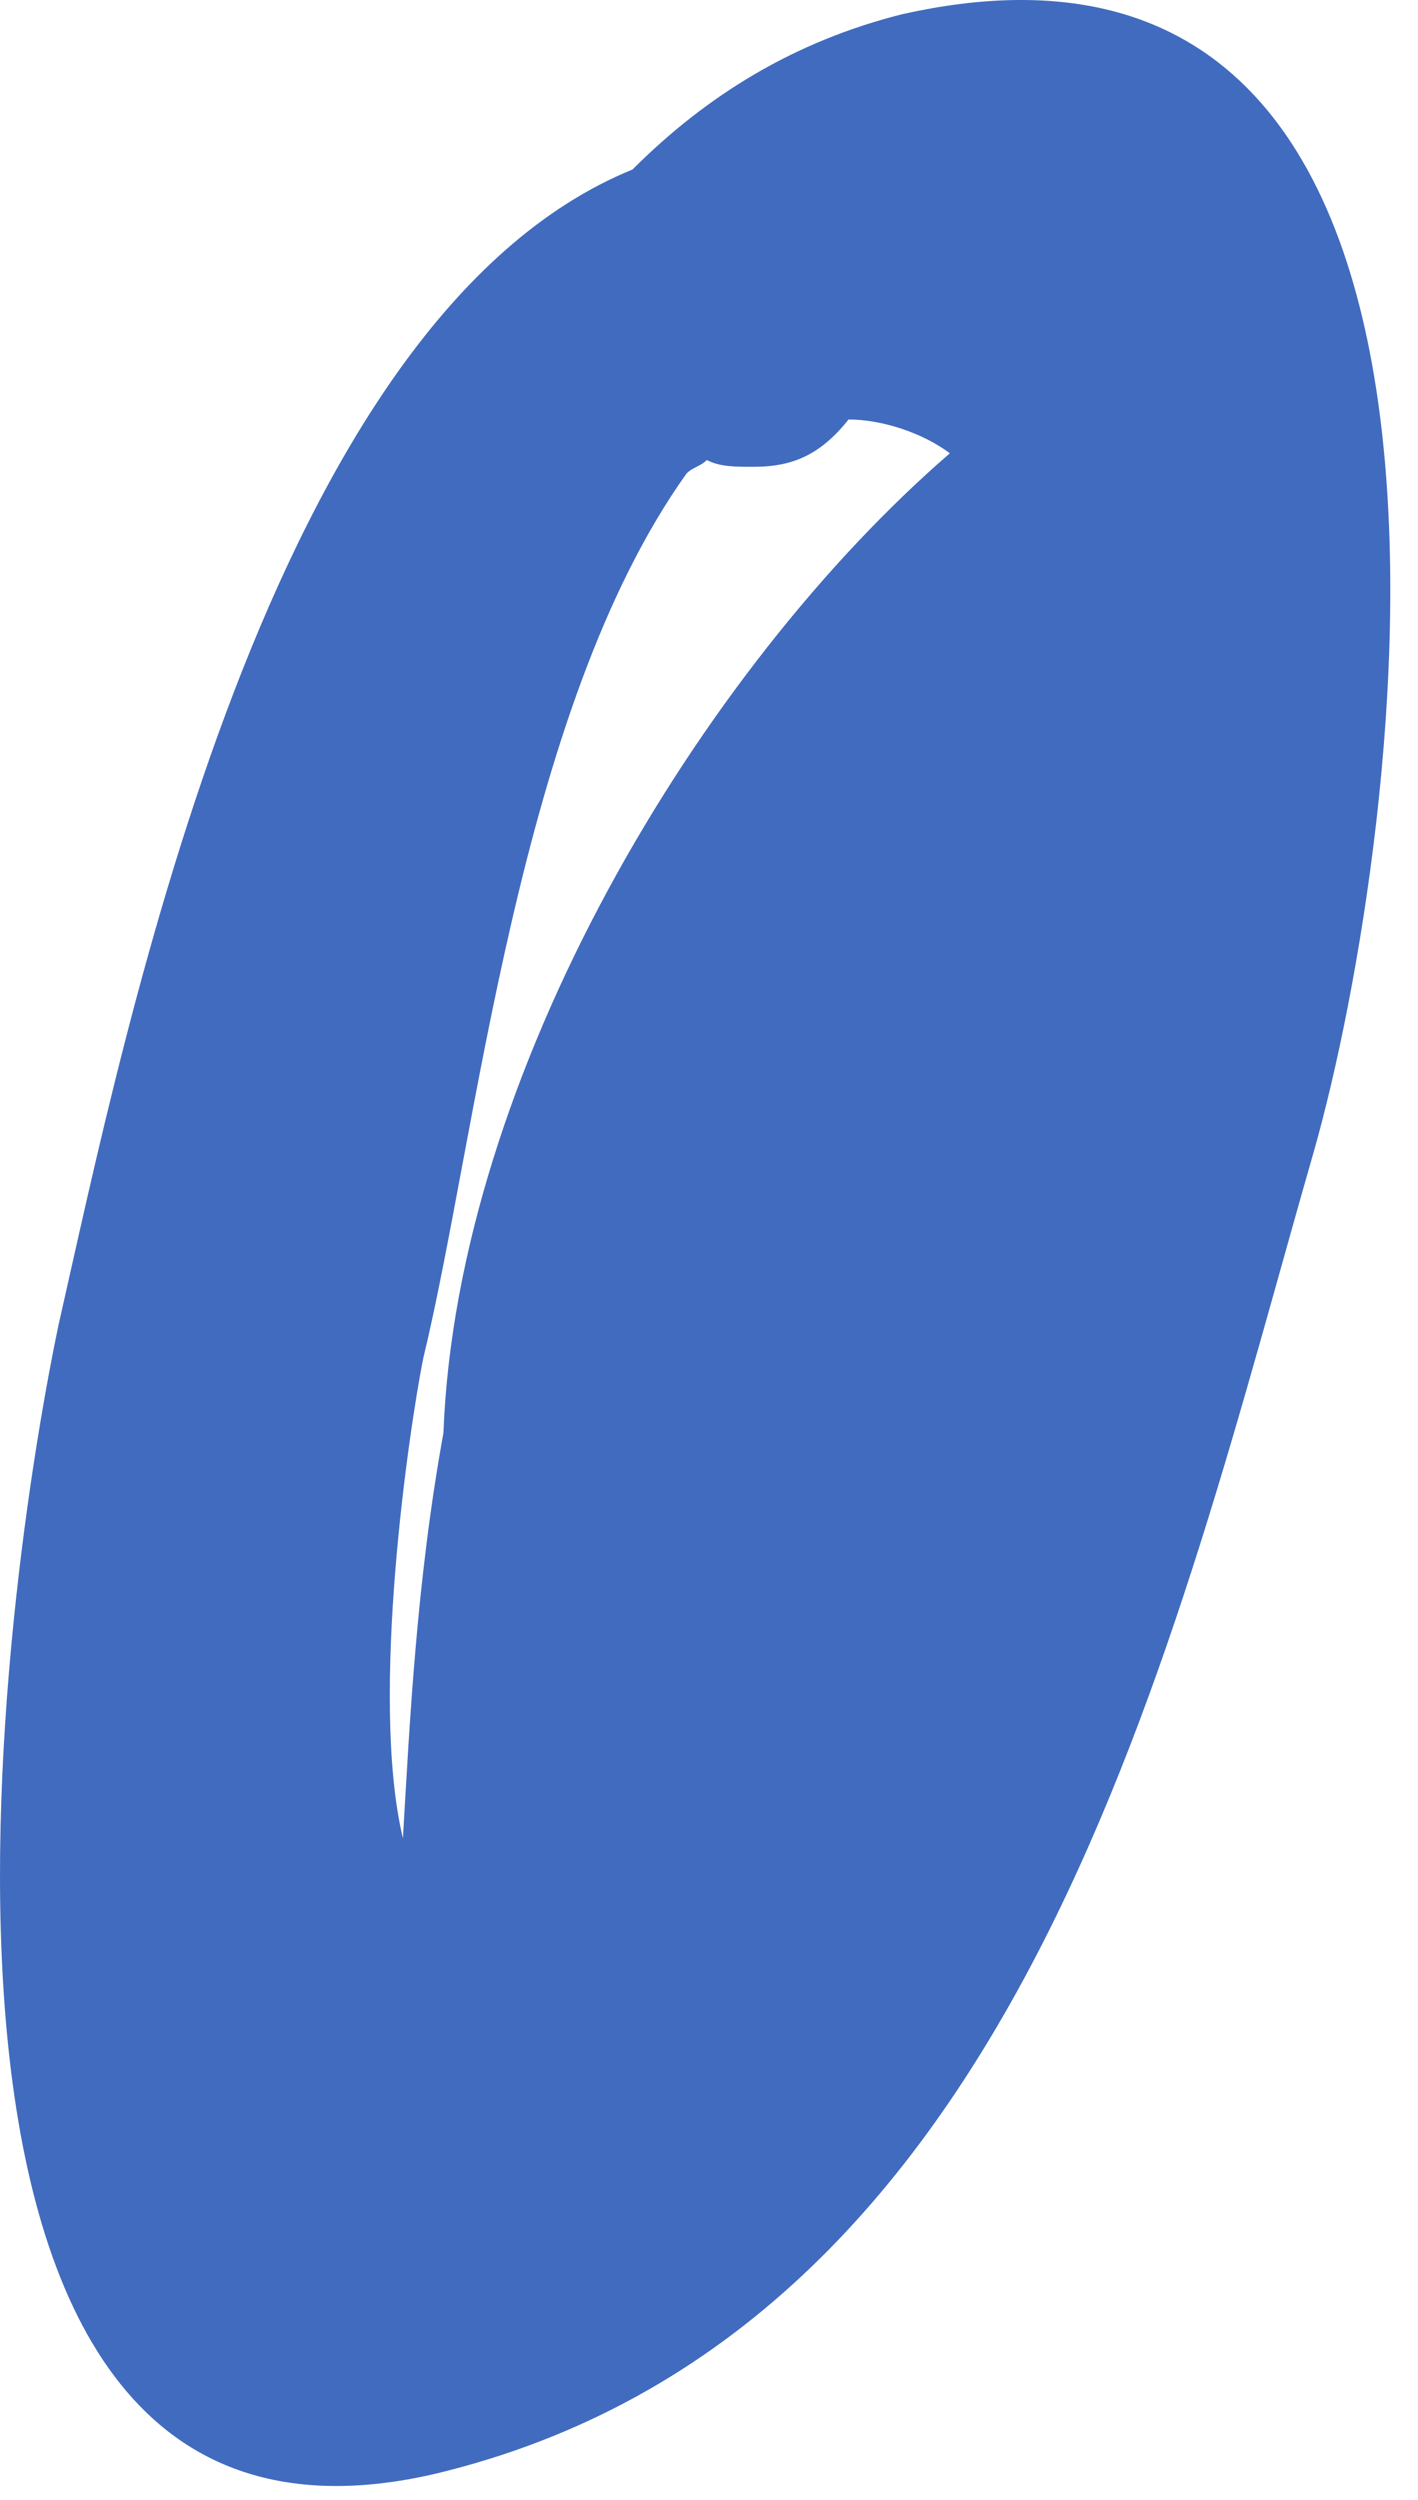 <?xml version="1.0" encoding="UTF-8"?> <svg xmlns="http://www.w3.org/2000/svg" width="21" height="37" viewBox="0 0 21 37" fill="none"> <path d="M13.367 0.209C11.767 0.609 10.467 1.409 9.367 2.509C3.967 4.709 1.867 15.209 0.867 19.609C-0.033 23.909 -2.033 38.609 6.467 36.609C15.167 34.509 17.367 24.309 19.467 17.009C20.767 12.409 22.767 -1.891 13.367 0.209ZM11.167 6.909C11.767 6.909 12.167 6.709 12.567 6.209C13.067 6.209 13.667 6.409 14.067 6.709C10.367 9.909 6.767 15.909 6.567 21.209C6.167 23.409 6.067 25.509 5.967 27.209C5.467 25.109 6.067 21.109 6.267 20.109C7.067 16.809 7.667 10.509 10.167 7.009C10.267 6.909 10.367 6.909 10.467 6.809C10.667 6.909 10.867 6.909 11.167 6.909Z" fill="#416BBF"></path> </svg> 
